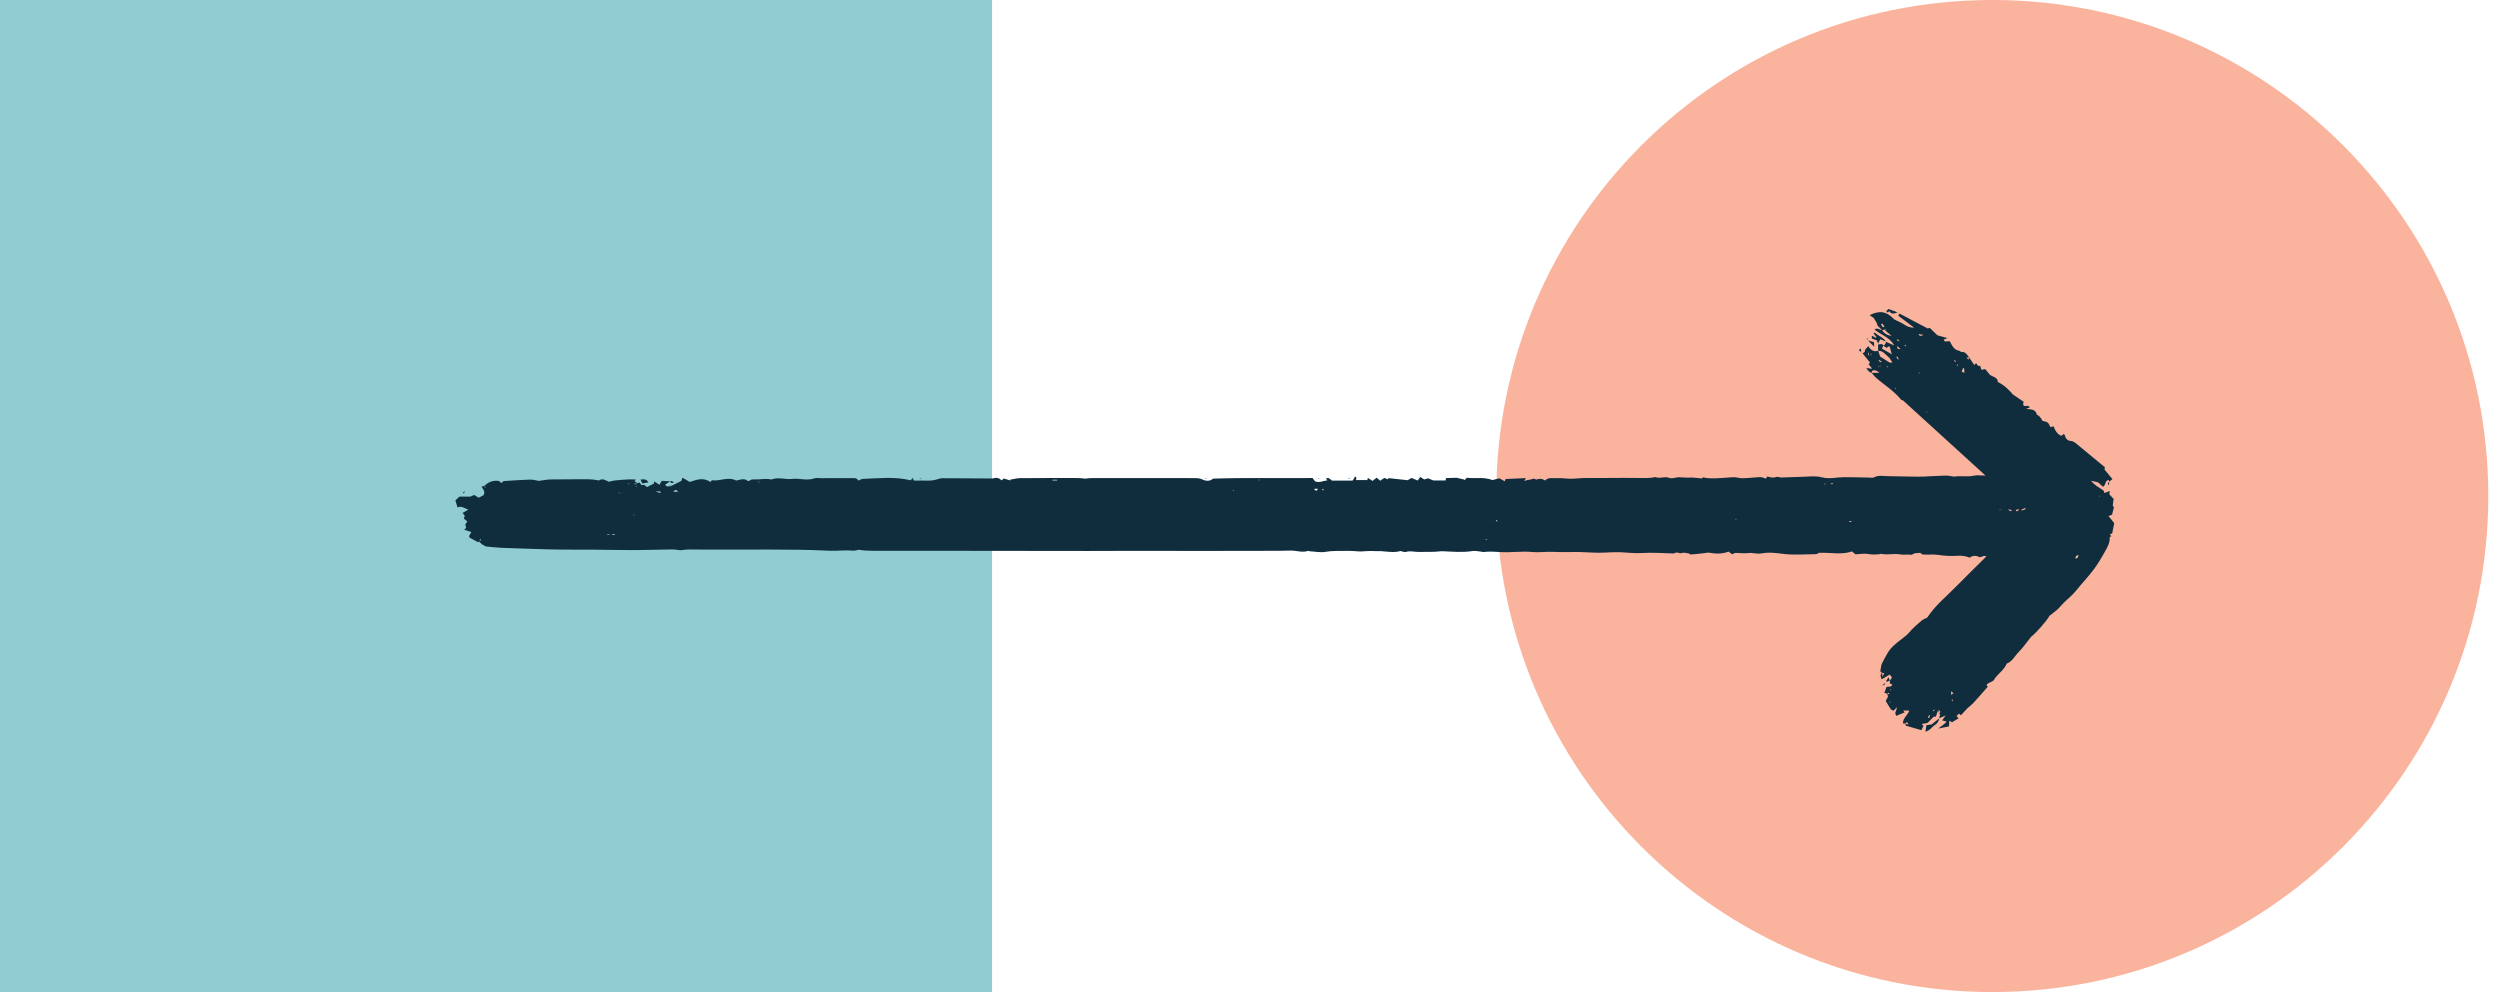 <svg width="126" height="50" viewBox="0 0 126 50" fill="none" xmlns="http://www.w3.org/2000/svg">
<path d="M100.41 49.999C114.217 49.999 125.41 38.807 125.41 25C125.41 11.192 114.217 -0 100.41 -0C86.603 -0 75.41 11.192 75.41 25C75.41 38.807 86.603 49.999 100.41 49.999Z" fill="#FAB39D"/>
<rect y="-0" width="50" height="50" fill="#91CCD1"/>
<path d="M24.125 24.704L24.114 24.717L24.131 24.72L24.125 24.704ZM23.798 24.832L23.787 24.849L23.805 24.851L23.798 24.832ZM32.679 24.313C32.573 24.115 32.434 24.162 32.281 24.168C32.312 24.236 32.333 24.283 32.371 24.366C32.481 24.347 32.569 24.332 32.679 24.313ZM24.002 24.775L23.986 24.773L23.992 24.79L24.002 24.775ZM97.73 36.204L97.735 36.2V36.195L97.731 36.197C97.731 36.197 97.73 36.201 97.73 36.204ZM23.43 24.805C23.421 24.793 23.41 24.782 23.4 24.77L23.328 24.836C23.337 24.847 23.346 24.857 23.355 24.868C23.38 24.847 23.405 24.826 23.43 24.805ZM46.165 24.117L46.155 24.131L46.172 24.134L46.166 24.118L46.165 24.117ZM97.089 36.552C97.075 36.657 97.063 36.747 97.044 36.885C97.142 36.834 97.209 36.81 97.262 36.768C97.353 36.695 97.427 36.595 97.525 36.534C97.654 36.454 97.716 36.348 97.73 36.205C97.609 36.305 97.489 36.405 97.364 36.508C97.278 36.522 97.186 36.537 97.09 36.552L97.089 36.552ZM95.02 34.426C94.961 34.466 94.92 34.494 94.858 34.536C94.954 34.544 95.008 34.508 95.02 34.426ZM33.827 24.34C33.861 24.349 33.901 24.337 33.965 24.332C33.918 24.289 33.899 24.259 33.872 24.249C33.848 24.24 33.816 24.253 33.77 24.259C33.795 24.297 33.808 24.335 33.827 24.34ZM94.446 17.242C94.335 17.212 94.239 17.186 94.145 17.161C94.249 17.265 94.354 17.37 94.458 17.474C94.454 17.398 94.45 17.32 94.446 17.242ZM94.118 17.049L94.076 17.064L94.131 17.145C94.126 17.113 94.123 17.081 94.118 17.049ZM46.429 24.117H46.354V24.138H46.429V24.117ZM95.06 34.325C95.072 34.338 95.083 34.352 95.095 34.364C95.145 34.343 95.195 34.321 95.244 34.3C95.229 34.259 95.214 34.217 95.184 34.132C95.125 34.224 95.093 34.274 95.06 34.325L95.06 34.325ZM95.219 15.677C95.323 15.852 95.462 15.818 95.64 15.742C95.468 15.679 95.322 15.626 95.18 15.574C95.133 15.616 95.102 15.643 95.06 15.679C95.095 15.71 95.122 15.733 95.147 15.755C95.18 15.72 95.198 15.699 95.219 15.677ZM94.462 17.482L94.459 17.485C94.471 17.494 94.484 17.503 94.484 17.503C94.484 17.503 94.474 17.491 94.464 17.479L94.458 17.473V17.484L94.462 17.482ZM60.819 24.117H60.741V24.135C60.766 24.137 60.792 24.138 60.818 24.139C60.818 24.132 60.818 24.125 60.818 24.118L60.819 24.117ZM66.486 24.104C66.467 24.11 66.448 24.117 66.43 24.124C66.448 24.132 66.467 24.139 66.485 24.147L66.486 24.104ZM94.145 17.161L94.137 17.154L94.131 17.145C94.131 17.149 94.132 17.153 94.132 17.158C94.136 17.159 94.141 17.16 94.145 17.161ZM67.959 24.144C67.978 24.142 67.995 24.133 68.087 24.103C67.987 24.117 67.963 24.121 67.938 24.125C67.946 24.132 67.953 24.145 67.959 24.144ZM106.524 24.51L106.522 24.525L106.539 24.52L106.524 24.51ZM33.774 24.482H33.767L33.77 24.488L33.774 24.482ZM77.457 24.16L77.461 24.155C77.461 24.155 77.456 24.155 77.453 24.155C77.454 24.156 77.457 24.16 77.457 24.16ZM106.534 26.028L106.528 26.009L106.518 26.026L106.534 26.028ZM77.397 24.155H77.39L77.393 24.159L77.394 24.16L77.397 24.155ZM33.835 24.486L33.839 24.482H33.831L33.834 24.487L33.835 24.486ZM97.73 35.808C97.73 35.808 97.734 35.808 97.735 35.808C97.734 35.807 97.734 35.805 97.732 35.803L97.73 35.802V35.808ZM94.027 18.172L94.044 18.174L94.037 18.157L94.027 18.172ZM106.554 26.363C106.467 26.255 106.369 26.133 106.272 26.012C106.339 25.984 106.406 25.955 106.447 25.938C106.481 25.803 106.509 25.696 106.541 25.567C106.522 25.538 106.488 25.486 106.482 25.478C106.501 25.335 106.515 25.232 106.526 25.142C106.444 25.056 106.378 24.985 106.312 24.916C106.318 24.86 106.323 24.812 106.331 24.743C106.231 24.783 106.148 24.817 106.064 24.85C106.04 24.784 106.023 24.735 106.019 24.723C105.777 24.557 105.545 24.442 105.392 24.228C105.513 24.257 105.634 24.285 105.745 24.312C105.834 24.392 105.916 24.467 105.992 24.536C106.149 24.443 106.079 24.209 106.285 24.195C106.291 24.225 106.295 24.253 106.3 24.282C106.346 24.245 106.393 24.207 106.467 24.148C106.325 23.977 106.197 23.823 106.066 23.664C106.075 23.626 106.086 23.577 106.091 23.554C105.617 23.161 105.169 22.786 104.716 22.417C104.612 22.332 104.521 22.234 104.36 22.223C104.218 22.214 104.104 22.112 104.073 21.95C104.068 21.923 104.038 21.901 104.016 21.872C103.97 21.906 103.932 21.936 103.893 21.965C103.676 21.878 103.579 21.696 103.506 21.489C103.447 21.5 103.387 21.512 103.339 21.521C103.29 21.436 103.264 21.343 103.202 21.298C103.135 21.247 103.035 21.24 102.941 21.211C102.854 21.039 102.76 20.936 102.658 20.901C102.598 20.612 102.353 20.639 102.109 20.605C102.197 20.574 102.244 20.556 102.295 20.538C102.241 20.343 102.008 20.586 101.964 20.367C101.967 20.355 101.976 20.315 101.992 20.249C101.828 20.138 101.663 20.026 101.456 19.886C101.268 19.668 101.037 19.422 100.691 19.252C100.689 19.022 100.448 18.994 100.297 18.896C100.205 18.784 100.126 18.686 100.057 18.603C99.974 18.618 99.925 18.627 99.865 18.637C99.839 18.558 99.819 18.498 99.796 18.425C99.659 18.509 99.666 18.339 99.589 18.305C99.568 18.329 99.548 18.352 99.505 18.399C99.412 18.262 99.325 18.136 99.238 18.008H99.239C99.138 17.872 99.054 17.712 98.842 17.741C98.811 17.719 98.781 17.686 98.747 17.68C98.47 17.635 98.382 17.4 98.268 17.202C98.16 17.169 98.02 17.289 97.962 17.117C98.007 17.099 98.048 17.081 98.152 17.04C97.95 16.984 97.811 16.945 97.648 16.9C97.531 16.788 97.393 16.655 97.258 16.524C97.211 16.539 97.173 16.551 97.158 16.556C96.671 16.298 96.205 16.052 95.731 15.802C95.704 15.857 95.682 15.901 95.676 15.914C95.953 16.124 96.214 16.321 96.475 16.518C96.296 16.51 96.14 16.47 95.995 16.37C95.846 16.267 95.672 16.201 95.477 16.102C95.047 15.646 94.694 15.661 94.229 15.882C94.317 15.943 94.405 16.005 94.43 16.022C94.505 16.14 94.547 16.195 94.575 16.255C94.605 16.316 94.622 16.384 94.632 16.414C94.718 16.5 94.783 16.565 94.847 16.629C94.728 16.634 94.62 16.497 94.478 16.608C94.787 16.875 95.228 16.978 95.473 17.414C95.295 17.334 95.174 17.279 95.053 17.225C95.047 17.314 95.01 17.382 94.92 17.412C94.86 17.299 94.769 17.355 94.657 17.362V17.677C94.425 17.756 94.278 17.631 94.166 17.447C94.094 17.543 93.986 17.586 93.987 17.713C93.987 17.744 93.917 17.777 93.876 17.809C94.001 17.965 94.126 18.121 94.249 18.276C94.213 18.316 94.187 18.344 94.177 18.356C94.231 18.424 94.279 18.484 94.358 18.583C94.228 18.57 94.156 18.562 94.063 18.552C94.182 18.729 94.181 18.73 94.334 18.793C94.403 18.874 94.465 18.963 94.543 19.032C94.963 19.403 95.455 19.693 95.829 20.157C95.858 20.166 95.907 20.182 95.914 20.184C97.314 21.458 98.662 22.686 100.068 23.968C99.822 23.968 99.644 23.938 99.48 23.974C99.154 24.047 98.826 23.966 98.503 24.021C98.483 24.024 98.46 24.017 98.438 24.014C98.311 23.998 98.184 23.966 98.058 23.969C97.693 23.978 97.328 24.005 96.963 24.019C96.77 24.026 96.577 24.024 96.384 24.021C95.964 24.015 95.545 24.009 95.126 23.997C94.894 23.991 94.662 23.943 94.438 24.064C94.38 24.096 94.292 24.072 94.218 24.07C93.786 24.063 93.353 24.046 92.921 24.049C92.558 24.052 92.21 24.156 91.828 24.058C91.484 23.969 91.101 24.029 90.734 24.034C90.418 24.038 90.101 24.06 89.785 24.066C89.7 24.068 89.603 24.012 89.532 24.039C89.38 24.096 89.24 24.066 89.079 24.012C89.051 24.05 89.024 24.085 88.996 24.122C88.914 24.097 88.824 24.047 88.734 24.047C88.537 24.047 88.341 24.079 88.144 24.087C87.96 24.095 87.765 24.122 87.591 24.077C87.376 24.022 87.175 24.07 86.968 24.079C86.588 24.096 86.209 24.15 85.844 24.059C85.798 24.092 85.762 24.116 85.767 24.113C85.525 24.095 85.322 24.055 85.124 24.071C84.891 24.091 84.661 24.016 84.428 24.079C84.327 24.107 84.2 24.116 84.105 24.079C83.883 23.994 83.657 24.143 83.443 24.045C83.125 24.111 82.805 24.093 82.484 24.089C81.617 24.077 80.749 24.1 79.881 24.093C79.646 24.091 79.41 24.128 79.174 24.129C78.942 24.129 78.707 24.084 78.475 24.1C78.269 24.115 78.04 24.036 77.873 24.218C77.744 24.128 77.605 24.109 77.458 24.16C77.448 24.173 77.437 24.186 77.426 24.2C77.415 24.186 77.403 24.173 77.393 24.159C77.299 24.085 77.21 24.163 77.12 24.171C77.028 24.178 76.938 24.209 76.81 24.238C76.852 24.184 76.863 24.17 76.875 24.156C76.882 24.148 76.891 24.141 76.895 24.132C76.897 24.127 76.892 24.118 76.884 24.096C76.565 24.11 76.242 24.125 75.887 24.142C75.88 24.157 75.858 24.208 75.837 24.257C75.715 24.187 75.642 24.146 75.573 24.106C75.433 24.14 75.299 24.175 75.222 24.194C74.76 24.021 74.33 24.137 73.926 24.077C73.882 24.129 73.856 24.161 73.826 24.192C73.823 24.195 73.807 24.185 73.796 24.182C73.798 24.178 73.798 24.173 73.8 24.169C73.652 24.135 73.505 24.101 73.413 24.079C73.201 24.086 73.041 24.091 72.881 24.095C72.874 24.133 72.866 24.171 72.856 24.214H72.236C72.152 24.18 72.053 24.139 71.972 24.106C71.891 24.131 71.831 24.15 71.782 24.165C71.706 24.117 71.646 24.079 71.582 24.039C71.531 24.108 71.494 24.157 71.449 24.219C71.35 24.176 71.252 24.134 71.144 24.087C71.072 24.129 70.999 24.171 70.945 24.202C70.615 24.165 70.307 24.129 69.998 24.099C69.98 24.096 69.959 24.133 69.939 24.156C69.88 24.131 69.822 24.108 69.77 24.086C69.692 24.14 69.626 24.186 69.564 24.229C69.494 24.169 69.441 24.124 69.383 24.075C69.306 24.136 69.243 24.185 69.176 24.238C69.092 24.184 69.022 24.139 68.94 24.085C68.927 24.14 68.918 24.175 68.913 24.196H68.346C68.35 24.153 68.355 24.107 68.359 24.061C68.335 24.045 68.311 24.029 68.287 24.012C68.27 24.052 68.257 24.095 68.235 24.132C68.215 24.167 68.188 24.197 68.169 24.223H67.132C67.043 24.163 66.97 24.039 66.831 24.117C66.853 24.146 66.874 24.174 66.9 24.209C66.688 24.228 66.498 24.35 66.278 24.257C66.24 24.206 66.196 24.148 66.154 24.092C64.485 24.11 62.828 24.067 61.137 24.123C60.993 24.251 60.807 24.265 60.597 24.163C60.504 24.119 60.39 24.1 60.286 24.099C59.894 24.091 59.502 24.096 59.109 24.095C57.748 24.094 56.386 24.091 55.024 24.093C54.907 24.093 54.79 24.116 54.701 24.125C54.559 24.113 54.441 24.093 54.324 24.093C53.355 24.092 52.385 24.09 51.416 24.099C51.248 24.1 51.081 24.148 50.913 24.175L50.917 24.215C50.807 24.181 50.696 24.147 50.596 24.116C50.549 24.152 50.516 24.178 50.478 24.209C50.366 24.097 50.241 24.055 50.09 24.104C50.052 24.117 50.009 24.116 49.968 24.115C49.141 24.11 48.314 24.104 47.487 24.102C47.414 24.102 47.339 24.125 47.268 24.148C47.091 24.205 46.912 24.232 46.725 24.224C46.519 24.215 46.311 24.223 46.104 24.223C46.083 24.223 46.063 24.213 46.042 24.207C46.034 24.173 46.026 24.14 46.014 24.088C45.961 24.139 45.924 24.174 45.889 24.207C45.092 24.009 44.285 24.11 43.458 24.137C43.408 24.157 43.331 24.189 43.254 24.221C43.194 24.083 43.069 24.097 42.951 24.097C42.428 24.097 41.905 24.099 41.383 24.1C41.274 24.1 41.154 24.072 41.058 24.106C40.678 24.245 40.296 24.091 39.911 24.137C39.582 24.177 39.235 24.034 38.897 24.162C38.879 24.169 38.854 24.163 38.833 24.159C38.534 24.105 38.236 24.184 37.936 24.163C37.865 24.158 37.789 24.223 37.719 24.253C37.544 24.131 37.476 24.127 37.103 24.219C36.698 24.005 36.283 24.266 35.884 24.205C35.85 24.237 35.828 24.258 35.794 24.29C35.447 24.041 35.094 24.183 34.765 24.29C34.635 24.215 34.524 24.152 34.394 24.076C34.369 24.156 34.354 24.205 34.344 24.236C34.168 24.324 34.002 24.406 33.836 24.488C33.825 24.502 33.814 24.517 33.803 24.53C33.793 24.517 33.782 24.503 33.772 24.489C33.66 24.544 33.578 24.518 33.522 24.429C33.596 24.378 33.655 24.339 33.774 24.258C33.579 24.247 33.462 24.241 33.353 24.236C33.309 24.312 33.274 24.37 33.238 24.433C33.142 24.372 33.067 24.324 32.972 24.264C32.961 24.329 32.954 24.365 32.952 24.375C32.829 24.436 32.722 24.49 32.603 24.549C32.561 24.513 32.514 24.473 32.469 24.434C32.419 24.441 32.37 24.448 32.334 24.452C32.289 24.392 32.259 24.352 32.23 24.314C32.194 24.329 32.164 24.341 32.135 24.353H32.133C32.081 24.32 32.029 24.285 31.977 24.25C31.999 24.229 32.022 24.207 32.059 24.173C31.812 24.145 31.586 24.168 31.354 24.182C31.123 24.196 30.9 24.218 30.681 24.28C30.523 24.207 30.375 24.09 30.193 24.212C30.18 24.221 30.152 24.209 30.131 24.205C29.859 24.148 29.587 24.153 29.31 24.153C28.803 24.153 28.296 24.165 27.789 24.163C27.59 24.162 27.391 24.207 27.154 24.236C27.035 24.217 26.869 24.167 26.704 24.172C26.267 24.184 25.83 24.22 25.381 24.247C25.353 24.271 25.314 24.306 25.27 24.343C25.228 24.308 25.188 24.275 25.145 24.24C24.864 24.2 24.623 24.282 24.421 24.484C24.376 24.497 24.331 24.512 24.269 24.531C24.349 24.669 24.481 24.771 24.362 24.966C24.301 24.996 24.208 25.042 24.122 25.085C24.03 25.027 23.959 24.982 23.897 24.943C23.811 24.983 23.742 25.015 23.715 25.028H23.161C23.085 25.097 23.009 25.165 22.951 25.217C22.992 25.353 23.025 25.463 23.059 25.577C23.265 25.485 23.399 25.61 23.603 25.687C23.481 25.756 23.404 25.8 23.314 25.852C23.352 25.9 23.389 25.948 23.424 25.994C23.407 26.047 23.39 26.096 23.377 26.136C23.446 26.193 23.5 26.238 23.555 26.282C23.512 26.343 23.481 26.387 23.451 26.43C23.466 26.492 23.48 26.552 23.493 26.605C23.456 26.639 23.432 26.662 23.394 26.697C23.528 26.742 23.638 26.779 23.754 26.818C23.718 26.92 23.593 26.998 23.675 27.105C23.826 27.184 23.962 27.255 24.098 27.326C24.118 27.318 24.139 27.311 24.159 27.304L24.285 27.429C24.356 27.468 24.428 27.509 24.486 27.541C24.754 27.565 25.012 27.6 25.271 27.61C26.059 27.637 26.848 27.667 27.637 27.688C28.41 27.709 29.184 27.698 29.957 27.704C30.637 27.709 31.317 27.727 31.997 27.725C32.62 27.723 33.244 27.698 33.868 27.692C34.028 27.691 34.188 27.722 34.293 27.733C34.462 27.716 34.578 27.695 34.694 27.694C34.999 27.691 35.304 27.698 35.609 27.7C37.677 27.715 39.746 27.658 41.814 27.757C42.2 27.776 42.586 27.712 42.972 27.755C43.075 27.766 43.184 27.725 43.29 27.708C43.503 27.745 43.718 27.759 43.932 27.76C45.293 27.762 46.655 27.76 48.016 27.761C50.29 27.762 52.564 27.767 54.838 27.769C55.546 27.769 56.255 27.764 56.962 27.763C57.681 27.763 58.4 27.768 59.119 27.765C59.823 27.762 60.526 27.772 61.23 27.766C62.079 27.76 62.929 27.765 63.778 27.762C64.198 27.761 64.617 27.766 65.036 27.75C65.336 27.739 65.632 27.869 65.933 27.763C65.949 27.757 65.973 27.78 65.994 27.782C66.267 27.797 66.551 27.86 66.813 27.812C67.162 27.748 67.506 27.775 67.852 27.765C68.089 27.758 68.327 27.784 68.565 27.795C68.823 27.778 69.082 27.759 69.34 27.777C69.435 27.784 69.529 27.771 69.619 27.778C69.941 27.804 70.26 27.862 70.581 27.773C70.608 27.766 70.642 27.794 70.674 27.799C70.738 27.808 70.808 27.834 70.865 27.816C71.077 27.749 71.284 27.82 71.492 27.818C71.764 27.815 72.036 27.818 72.307 27.811C72.446 27.808 72.585 27.776 72.723 27.782C73.224 27.804 73.723 27.854 74.224 27.771C74.338 27.752 74.46 27.783 74.578 27.793C74.653 27.8 74.73 27.828 74.802 27.819C75.066 27.787 75.327 27.805 75.592 27.823C76.138 27.862 76.684 27.767 77.231 27.822C77.572 27.855 77.913 27.797 78.257 27.814C78.695 27.837 79.136 27.814 79.576 27.821C79.912 27.826 80.247 27.857 80.583 27.858C80.948 27.858 81.313 27.816 81.676 27.833C82.037 27.849 82.394 27.896 82.761 27.872C83.242 27.839 83.729 27.88 84.213 27.889C84.278 27.89 84.358 27.907 84.406 27.877C84.53 27.799 84.654 27.911 84.743 27.879C84.882 27.829 84.991 27.882 85.114 27.893V27.892C85.148 27.913 85.181 27.947 85.213 27.945C85.406 27.933 85.598 27.912 85.79 27.891C85.897 27.88 86.003 27.863 86.103 27.85C86.445 27.914 86.779 27.932 87.12 27.801C87.172 27.84 87.239 27.89 87.298 27.935C87.385 27.897 87.454 27.867 87.457 27.865C87.708 27.873 87.891 27.894 88.073 27.879C88.145 27.873 88.208 27.86 88.285 27.871C88.462 27.896 88.65 27.919 88.823 27.887C89.161 27.826 89.493 27.867 89.82 27.91C90.385 27.984 90.947 27.937 91.511 27.929C91.592 27.927 91.672 27.865 91.681 27.861C92.279 27.841 92.809 27.974 93.338 27.792C93.4 27.843 93.467 27.898 93.514 27.937C93.747 27.928 93.963 27.885 94.165 27.923C94.341 27.956 94.507 27.951 94.68 27.938C94.731 27.934 94.787 27.905 94.834 27.915C95.144 27.986 95.458 27.879 95.771 27.943C95.934 27.977 96.112 27.932 96.278 27.958C96.404 27.979 96.473 27.855 96.592 27.877C96.66 27.889 96.769 27.843 96.797 27.876C96.867 27.958 96.946 27.951 97.031 27.953C97.255 27.957 97.483 27.934 97.703 27.969C98.002 28.016 98.301 28.031 98.599 28.014C98.829 28.001 99.047 28.005 99.265 28.107C99.434 27.985 99.611 27.993 99.771 28.084C99.899 28.075 100.002 27.97 100.108 28.049C99.602 28.552 99.091 29.047 98.593 29.555C98.093 30.065 97.528 30.519 97.135 31.124C97.039 31.175 96.924 31.213 96.839 31.286C96.627 31.469 96.412 31.654 96.232 31.866C96.118 32.001 95.984 32.099 95.848 32.204C95.566 32.419 95.282 32.636 95.109 32.959C95.023 33.119 94.926 33.274 94.85 33.438C94.81 33.522 94.806 33.623 94.787 33.716L94.79 33.718C94.781 33.755 94.763 33.796 94.772 33.829C94.782 33.862 94.824 33.885 94.852 33.914C94.738 34.018 94.789 34.122 94.838 34.236C94.984 34.15 95.109 34.077 95.244 33.998C95.28 34.046 95.318 34.093 95.357 34.145C95.317 34.202 95.283 34.252 95.248 34.301L95.244 34.303V34.306L95.248 34.302L95.25 34.301V34.454C95.301 34.47 95.337 34.482 95.368 34.493C95.321 34.676 95.178 34.565 95.076 34.632C95.047 34.712 95.013 34.808 94.972 34.921C95.039 34.939 95.077 34.95 95.115 34.96C95.128 35.011 95.14 35.062 95.153 35.115C95.116 35.184 95.077 35.257 95.041 35.326C95.131 35.477 95.208 35.617 95.299 35.749C95.323 35.785 95.387 35.794 95.439 35.819L95.603 35.641C95.599 35.75 95.547 35.831 95.525 35.92C95.513 35.966 95.553 36.025 95.57 36.08C95.731 36.014 95.865 35.958 95.997 35.904C95.984 35.889 95.96 35.862 95.917 35.811H96.227C96.173 35.984 96.028 36.1 95.951 36.257C95.922 36.315 95.921 36.387 95.905 36.46C95.969 36.463 96.001 36.464 96.032 36.466C96.038 36.496 96.044 36.527 96.054 36.573C96.312 36.648 96.575 36.724 96.841 36.801C96.886 36.703 96.916 36.639 96.942 36.583C96.905 36.543 96.883 36.52 96.852 36.487C96.951 36.472 97.044 36.457 97.141 36.442C97.251 36.333 97.36 36.224 97.463 36.12C97.502 36.118 97.542 36.117 97.57 36.116C97.608 36.002 97.639 35.907 97.67 35.813H97.674L97.671 35.808L97.666 35.813C97.678 35.797 97.691 35.781 97.703 35.765C97.713 35.78 97.724 35.794 97.734 35.809C97.82 35.853 97.811 35.897 97.737 35.941C97.824 36.028 97.73 36.114 97.736 36.2C97.83 36.16 97.923 36.119 98.061 36.06C97.982 36.171 97.936 36.236 97.886 36.306C97.966 36.328 98.031 36.346 98.107 36.367C97.986 36.529 97.826 36.595 97.692 36.719C97.868 36.684 98.045 36.648 98.23 36.611C98.236 36.52 98.24 36.442 98.247 36.323C98.312 36.359 98.349 36.379 98.383 36.399C98.374 36.411 98.365 36.422 98.365 36.422C98.365 36.422 98.377 36.412 98.391 36.403L98.385 36.398C98.493 36.334 98.6 36.272 98.714 36.205C98.664 36.148 98.639 36.12 98.609 36.086C98.654 36.043 98.693 36.006 98.734 35.968C98.765 35.995 98.793 36.019 98.828 36.05C98.942 35.928 99.057 35.805 99.172 35.683C99.27 35.597 99.376 35.52 99.463 35.425C99.707 35.158 99.944 34.883 100.185 34.61C100.165 34.583 100.143 34.552 100.117 34.518C100.234 34.365 100.486 34.386 100.549 34.174C100.741 33.931 101.013 33.75 101.14 33.442C101.426 33.343 101.547 33.053 101.75 32.852C101.96 32.644 102.127 32.393 102.37 32.091C102.586 31.935 103.15 31.308 103.294 31.035L103.342 31.063C103.326 31.054 103.31 31.044 103.294 31.035C103.428 30.93 103.568 30.833 103.693 30.72C103.805 30.619 103.896 30.496 104.004 30.389C104.218 30.176 104.465 29.988 104.649 29.751C104.933 29.388 105.259 29.062 105.531 28.693C105.741 28.407 105.924 28.099 106.098 27.789C106.222 27.568 106.347 27.339 106.331 27.068C106.331 27.055 106.391 27.038 106.414 27.027C106.367 26.971 106.352 26.954 106.333 26.932C106.396 26.908 106.443 26.889 106.453 26.886C106.492 26.696 106.522 26.544 106.558 26.37L106.554 26.363ZM94.81 16.347C94.855 16.288 94.891 16.319 94.918 16.372C94.935 16.402 94.973 16.449 94.966 16.46C94.92 16.516 94.882 16.493 94.857 16.434C94.841 16.404 94.802 16.358 94.81 16.348L94.81 16.347ZM94.859 16.634C94.93 16.625 95.001 16.615 95.072 16.606C95.053 16.622 95.032 16.637 95.013 16.653C95.122 16.746 95.231 16.839 95.341 16.932C95.151 16.898 94.966 16.836 94.859 16.634ZM94.186 17.911C94.176 17.911 94.166 17.911 94.156 17.91V17.775C94.168 17.775 94.18 17.777 94.192 17.777C94.191 17.821 94.189 17.866 94.186 17.911ZM94.291 17.908C94.289 17.884 94.287 17.859 94.285 17.834C94.293 17.834 94.301 17.832 94.309 17.832C94.313 17.856 94.317 17.88 94.321 17.905C94.311 17.906 94.301 17.907 94.291 17.908ZM94.924 17.419C94.979 17.458 95.033 17.496 95.082 17.531C95.135 17.497 95.171 17.474 95.216 17.445C95.306 17.571 95.275 17.743 95.368 17.865C95.201 17.771 95.034 17.676 94.846 17.57C94.874 17.513 94.899 17.467 94.924 17.419ZM94.651 18.455C94.647 18.447 94.645 18.444 94.651 18.455ZM94.336 18.789C94.34 18.759 94.343 18.73 94.347 18.7C94.48 18.617 94.585 18.678 94.729 18.789H94.336ZM94.666 18.467C94.684 18.467 94.701 18.467 94.719 18.467C94.711 18.48 94.702 18.493 94.695 18.507C94.685 18.494 94.676 18.48 94.666 18.467ZM94.73 18.461C94.739 18.448 94.748 18.433 94.757 18.419C94.766 18.433 94.776 18.448 94.785 18.461C94.766 18.461 94.748 18.461 94.73 18.461ZM94.807 18.264L94.681 18.182C94.691 18.168 94.7 18.154 94.71 18.14C94.751 18.167 94.793 18.195 94.835 18.222C94.825 18.236 94.816 18.25 94.807 18.264ZM95.144 18.519L95.065 18.468C95.097 18.472 95.129 18.476 95.161 18.479C95.155 18.492 95.149 18.506 95.144 18.519ZM95.237 18.272C95.076 18.177 94.922 18.073 94.756 17.966C94.728 17.88 94.695 17.781 94.662 17.681C94.897 17.668 95.013 17.862 95.167 17.983C95.248 18.046 95.294 18.151 95.376 18.267C95.316 18.271 95.265 18.289 95.237 18.272ZM95.633 17.091C95.675 17.131 95.716 17.171 95.757 17.212L95.596 17.147C95.608 17.128 95.621 17.11 95.633 17.091ZM95.553 19.611H95.53V19.539H95.553V19.611ZM95.653 18.12C95.628 18.076 95.602 18.032 95.576 17.988C95.591 17.98 95.607 17.972 95.622 17.963C95.646 18.008 95.67 18.052 95.695 18.097L95.653 18.12ZM95.618 17.437C95.665 17.48 95.711 17.523 95.782 17.59C95.623 17.614 95.612 17.535 95.618 17.437ZM95.866 17.66L95.858 17.639L95.879 17.641L95.866 17.66ZM96.052 17.46C96.029 17.44 96.005 17.419 95.983 17.4C95.99 17.391 95.998 17.382 96.007 17.374C96.029 17.395 96.051 17.416 96.073 17.436C96.066 17.444 96.059 17.452 96.052 17.46ZM96.259 17.591L96.252 17.573L96.27 17.576L96.259 17.591ZM96.398 19.549L96.382 19.539L96.4 19.535L96.398 19.549ZM96.729 18.831L96.709 18.829L96.716 18.754L96.735 18.755C96.733 18.78 96.731 18.806 96.729 18.831ZM96.907 20.203L96.918 20.188L96.924 20.205L96.907 20.203ZM96.692 16.832C96.754 16.845 96.818 16.857 96.945 16.883C96.775 16.965 96.726 16.915 96.692 16.832ZM97.125 20.788H97.105V20.721H97.125V20.788ZM98.548 18.241C98.526 18.22 98.505 18.201 98.484 18.18C98.493 18.169 98.502 18.157 98.512 18.145C98.534 18.165 98.556 18.185 98.579 18.205C98.569 18.216 98.558 18.229 98.548 18.241ZM98.639 18.449C98.63 18.442 98.621 18.435 98.611 18.428C98.628 18.406 98.645 18.385 98.662 18.363C98.67 18.369 98.678 18.375 98.686 18.381C98.67 18.403 98.654 18.426 98.639 18.448L98.639 18.449ZM98.808 18.439L98.81 18.421L98.826 18.432L98.808 18.439ZM98.87 18.73C98.894 18.664 98.914 18.608 98.934 18.552L98.993 18.568C98.997 18.634 99.001 18.701 99.007 18.794C98.956 18.77 98.921 18.755 98.87 18.73L98.87 18.73ZM99.224 18.128C99.181 18.093 99.157 18.072 99.107 18.029C99.166 18.02 99.202 18.015 99.236 18.009C99.233 18.037 99.23 18.067 99.224 18.128ZM99.336 18.572L99.329 18.555L99.346 18.558L99.336 18.572ZM24.163 27.288C24.177 27.249 24.191 27.21 24.204 27.172C24.221 27.183 24.238 27.193 24.254 27.205L24.163 27.288ZM24.438 24.58C24.433 24.552 24.428 24.524 24.423 24.496C24.442 24.517 24.459 24.538 24.477 24.56C24.464 24.567 24.451 24.574 24.438 24.58ZM30.936 25.953L30.923 25.969L30.915 25.95L30.936 25.953ZM30.732 26.954H30.595C30.595 26.945 30.595 26.935 30.595 26.926H30.732C30.732 26.935 30.732 26.945 30.732 26.954ZM30.865 26.968C30.864 26.954 30.862 26.941 30.86 26.928C30.902 26.923 30.944 26.918 30.985 26.913C30.987 26.926 30.989 26.939 30.99 26.953L30.865 26.968ZM31.181 24.853C31.181 24.847 31.181 24.84 31.181 24.833H31.259C31.259 24.84 31.259 24.847 31.259 24.853H31.181ZM31.38 24.857L31.373 24.838L31.391 24.841L31.38 24.857ZM31.446 25.967L31.44 25.95L31.457 25.953L31.446 25.967ZM31.661 24.405C31.655 24.406 31.646 24.392 31.639 24.385C31.663 24.381 31.687 24.377 31.711 24.372L31.714 24.387C31.696 24.393 31.679 24.402 31.661 24.405ZM31.924 25.978V25.936C31.943 25.943 31.961 25.951 31.98 25.958C31.961 25.965 31.942 25.971 31.924 25.978ZM32.084 24.538C32.065 24.53 32.048 24.522 32.029 24.514C32.048 24.507 32.067 24.5 32.085 24.492C32.085 24.507 32.084 24.523 32.084 24.538ZM31.995 24.426C31.989 24.41 31.983 24.392 31.977 24.376C32.025 24.37 32.072 24.365 32.12 24.359C32.078 24.381 32.037 24.404 31.995 24.426ZM32.237 24.788L32.22 24.776L32.24 24.77L32.237 24.788ZM32.951 24.529L32.944 24.511L32.962 24.513L32.951 24.529ZM33.29 24.847C33.223 24.829 33.157 24.811 33.09 24.794L33.092 24.758C33.161 24.763 33.23 24.769 33.298 24.774L33.29 24.847ZM33.473 27.012L33.467 26.995L33.484 26.998L33.473 27.012ZM33.67 25.967L33.664 25.95L33.681 25.953L33.67 25.967ZM33.924 25.961L33.934 25.947L33.941 25.963L33.924 25.961ZM33.922 24.773C34.041 24.679 34.096 24.654 34.17 24.796C34.084 24.788 34.031 24.782 33.922 24.773ZM34.249 24.391L34.261 24.372L34.269 24.392L34.249 24.391ZM38.261 24.326H38.238V24.251H38.261V24.326ZM43.732 24.261L43.742 24.244L43.748 24.263L43.732 24.261ZM52.954 24.654L52.966 24.639L52.973 24.657L52.954 24.654ZM53.047 24.211V24.183H53.28C53.281 24.192 53.282 24.202 53.283 24.211H53.047ZM62.138 24.733L62.139 24.692L62.192 24.713C62.174 24.72 62.156 24.726 62.139 24.732L62.138 24.733ZM63.477 24.215C63.459 24.207 63.441 24.199 63.423 24.191C63.441 24.184 63.459 24.177 63.477 24.171C63.477 24.185 63.477 24.2 63.477 24.215ZM66.36 24.734C66.323 24.719 66.283 24.702 66.243 24.685C66.244 24.67 66.246 24.655 66.247 24.64C66.294 24.637 66.339 24.633 66.422 24.628C66.383 24.695 66.378 24.702 66.36 24.734ZM66.696 24.717C66.674 24.7 66.652 24.683 66.63 24.666C66.636 24.656 66.642 24.648 66.649 24.639C66.672 24.654 66.695 24.67 66.718 24.687C66.71 24.697 66.703 24.707 66.696 24.717ZM67.674 24.656L67.677 24.641L67.693 24.651L67.674 24.656ZM72.25 24.65L72.261 24.636L72.269 24.652L72.25 24.65ZM72.576 24.648L72.587 24.635L72.595 24.651L72.576 24.648ZM72.851 27.209L72.834 27.199L72.854 27.194L72.851 27.209ZM74.552 27.208L74.535 27.197L74.554 27.191L74.552 27.208ZM74.947 27.21C74.921 27.209 74.895 27.207 74.868 27.206C74.868 27.199 74.869 27.192 74.87 27.186C74.896 27.187 74.922 27.188 74.949 27.189L74.948 27.21L74.947 27.21ZM75.205 26.229L75.188 26.218L75.207 26.212L75.205 26.229ZM75.456 26.293L75.389 26.231L75.41 26.207C75.433 26.227 75.456 26.245 75.48 26.265C75.472 26.274 75.464 26.284 75.456 26.293ZM87.503 26.22H87.482V26.146H87.503V26.22ZM91.746 26.36L91.739 26.341L91.758 26.344L91.746 26.36ZM91.924 24.413C91.946 24.396 91.968 24.379 91.99 24.361C91.996 24.374 92.002 24.387 92.008 24.4C91.98 24.404 91.952 24.409 91.924 24.413ZM92.268 27.669L92.262 27.653L92.279 27.655L92.268 27.669ZM92.272 24.403L92.269 24.363L92.383 24.358L92.385 24.393L92.272 24.403ZM93.192 26.313C93.191 26.3 93.19 26.287 93.189 26.274C93.23 26.27 93.272 26.266 93.315 26.261C93.316 26.274 93.317 26.287 93.319 26.299L93.192 26.313ZM94.877 34.116C94.867 34.018 94.862 33.964 94.857 33.912C94.885 33.916 94.915 33.92 94.962 33.927C94.939 33.98 94.919 34.023 94.877 34.116ZM95.119 34.955C95.201 34.898 95.202 34.9 95.226 34.998C95.188 34.983 95.153 34.969 95.119 34.955ZM95.21 35.392C95.21 35.385 95.21 35.377 95.21 35.37H95.284C95.284 35.377 95.284 35.385 95.284 35.392H95.21ZM95.271 34.793V34.722C95.277 34.722 95.283 34.72 95.289 34.72C95.291 34.743 95.295 34.767 95.297 34.791C95.289 34.791 95.28 34.792 95.271 34.793ZM96.034 36.461C96.116 36.343 96.153 36.43 96.184 36.525C96.135 36.503 96.085 36.481 96.034 36.461ZM97.231 36.193C97.208 36.183 97.186 36.174 97.163 36.164C97.186 36.121 97.21 36.077 97.233 36.034L97.267 36.046C97.255 36.095 97.243 36.144 97.231 36.193ZM97.45 35.851C97.438 35.837 97.427 35.822 97.415 35.809C97.451 35.79 97.488 35.771 97.525 35.751C97.5 35.784 97.475 35.817 97.45 35.851ZM98.401 35.345L98.355 35.314C98.385 35.285 98.414 35.257 98.444 35.228C98.429 35.267 98.415 35.306 98.401 35.345ZM98.336 35.022V34.839C98.375 34.87 98.398 34.889 98.455 34.934C98.419 34.96 98.391 34.981 98.336 35.022ZM100.535 34.165C100.53 34.157 100.526 34.152 100.535 34.165ZM100.787 25.713C100.78 25.714 100.772 25.702 100.765 25.695C100.789 25.692 100.814 25.69 100.909 25.678C100.822 25.704 100.804 25.711 100.787 25.713ZM101.359 25.771L101.223 25.705C101.226 25.694 101.229 25.684 101.233 25.672C101.284 25.683 101.336 25.693 101.388 25.703L101.359 25.771ZM101.622 25.77C101.613 25.758 101.605 25.746 101.596 25.734C101.618 25.713 101.636 25.683 101.663 25.673C101.687 25.664 101.72 25.675 101.749 25.678L101.751 25.716C101.708 25.734 101.665 25.752 101.622 25.77ZM101.894 25.73L101.879 25.69C101.941 25.659 102.004 25.629 102.066 25.6C102.074 25.621 102.081 25.642 102.089 25.663C102.024 25.686 101.958 25.707 101.894 25.73ZM104.6 28.148C104.596 28.051 104.645 27.995 104.756 27.966C104.741 28.072 104.72 28.152 104.6 28.148ZM105.818 25.043H105.8V24.974H105.818V25.043ZM97.728 35.928C97.728 35.932 97.728 35.937 97.728 35.941C97.73 35.94 97.731 35.939 97.734 35.938C97.732 35.934 97.73 35.93 97.728 35.928ZM97.669 35.809C97.689 35.849 97.709 35.888 97.728 35.928C97.728 35.888 97.728 35.849 97.728 35.809H97.669ZM106.295 24.294C106.295 24.294 106.299 24.291 106.3 24.291L106.299 24.282L106.295 24.285V24.294ZM72.835 24.068C72.849 24.077 72.862 24.085 72.876 24.095H72.879V24.091C72.865 24.083 72.85 24.076 72.835 24.068ZM77.423 24.117C77.414 24.13 77.405 24.142 77.395 24.156C77.414 24.156 77.432 24.156 77.451 24.156C77.442 24.142 77.433 24.13 77.423 24.117ZM93.683 17.65C93.728 17.683 93.766 17.712 93.804 17.74C93.798 17.686 93.793 17.632 93.785 17.555C93.739 17.597 93.717 17.618 93.683 17.65ZM33.803 24.441C33.793 24.455 33.784 24.468 33.774 24.482C33.793 24.482 33.812 24.483 33.83 24.483C33.821 24.469 33.812 24.456 33.803 24.441ZM106.297 24.459V24.294C106.224 24.333 106.208 24.381 106.297 24.459ZM24.267 27.449C24.267 27.449 24.277 27.442 24.29 27.432L24.284 27.427C24.275 27.439 24.265 27.453 24.267 27.449ZM95.044 17.214C95.044 17.214 95.048 17.22 95.049 17.223L95.053 17.225C95.053 17.225 95.053 17.221 95.054 17.219C95.051 17.217 95.047 17.215 95.044 17.214ZM94.497 16.766C94.489 16.759 94.448 16.784 94.42 16.795C94.475 16.867 94.523 16.929 94.572 16.992C94.562 17.003 94.553 17.015 94.543 17.027C94.48 16.992 94.416 16.957 94.34 16.915V17.061C94.42 17.091 94.506 17.124 94.592 17.156C94.608 17.197 94.624 17.238 94.656 17.32C94.708 17.217 94.737 17.158 94.766 17.099C94.865 17.14 94.955 17.177 95.044 17.214C94.921 16.994 94.663 16.935 94.497 16.766ZM93.81 17.742L93.806 17.739V17.746C93.829 17.767 93.851 17.789 93.873 17.811L93.876 17.809C93.855 17.787 93.832 17.764 93.81 17.742Z" fill="#102D3E"/>
</svg>
